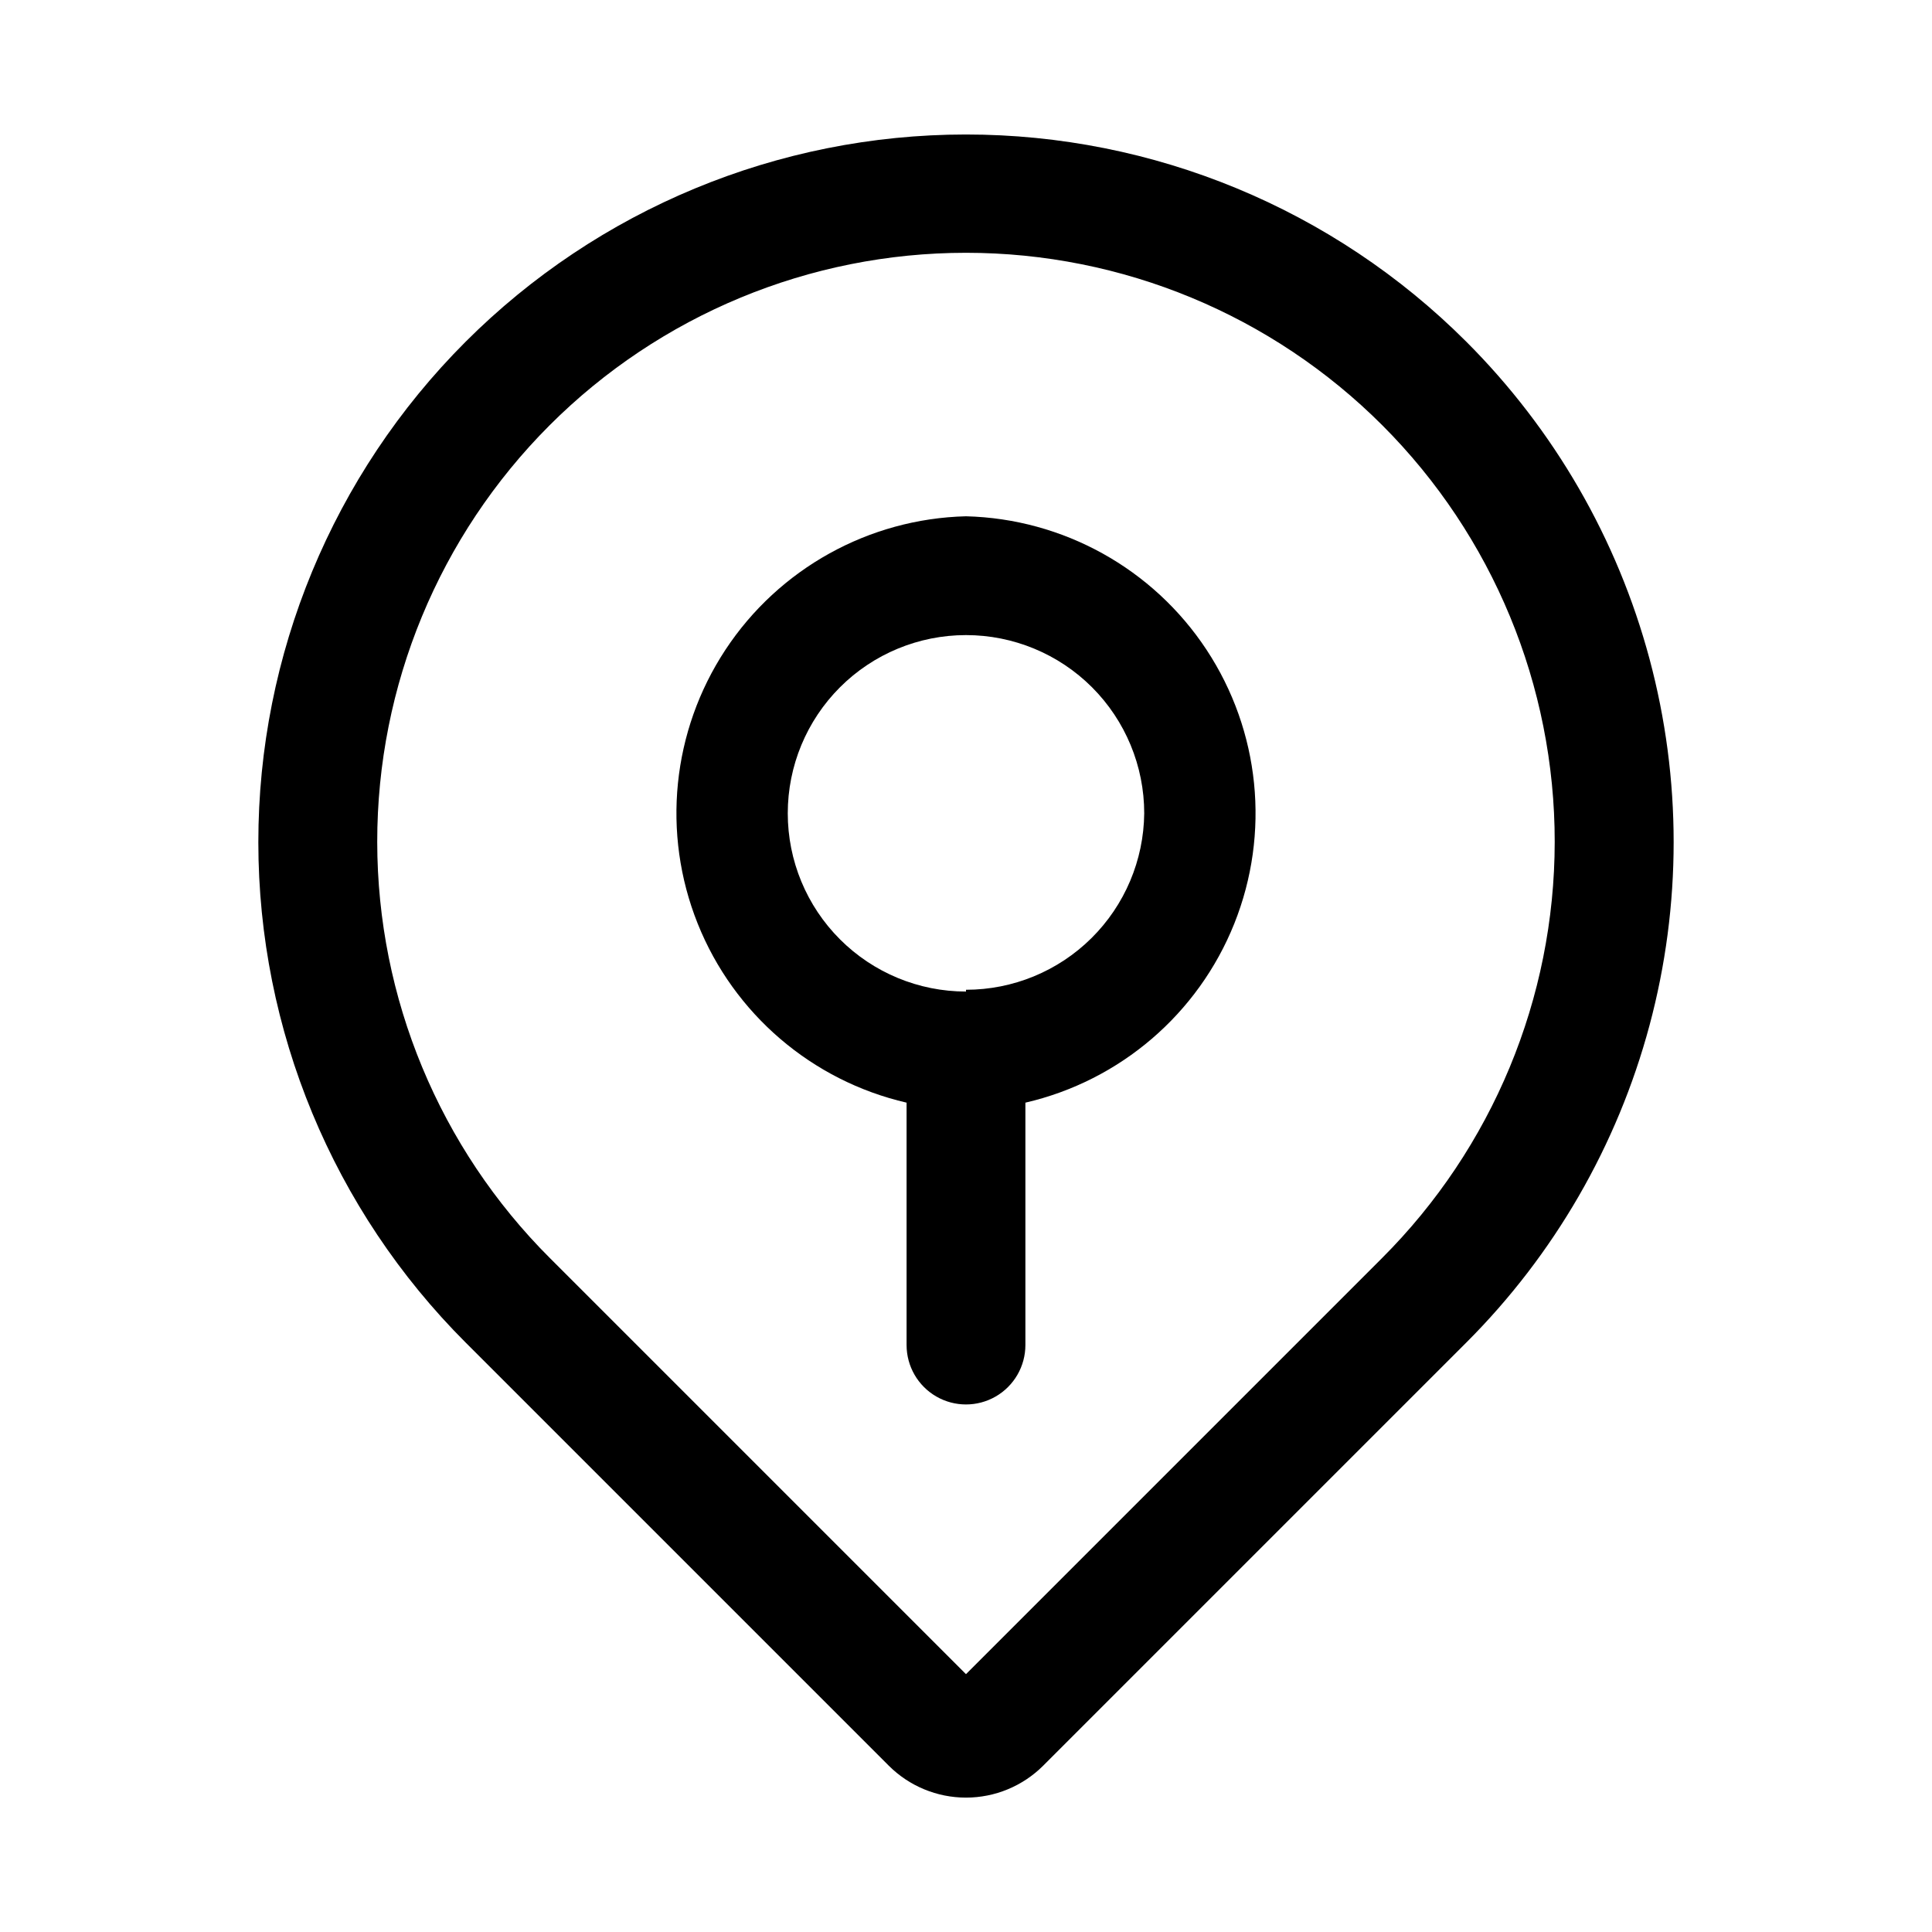 <?xml version="1.0" encoding="UTF-8"?>
<!-- Uploaded to: SVG Repo, www.svgrepo.com, Generator: SVG Repo Mixer Tools -->
<svg fill="#000000" width="800px" height="800px" version="1.1" viewBox="144 144 512 512" xmlns="http://www.w3.org/2000/svg">
 <g>
  <path d="m532.56 234.53c-35.18-35.156-82.883-54.902-132.62-54.887-49.734 0.016-97.43 19.789-132.59 54.965-35.16 35.18-54.902 82.887-54.887 132.62 0.016 49.738 19.785 97.43 54.965 132.59l112.1 112.1c5.43 5.422 12.793 8.469 20.469 8.469 7.672 0 15.035-3.047 20.465-8.469l112.1-112.1c23.297-23.277 40.051-52.281 48.578-84.09 8.527-31.809 8.527-65.301 0-97.109-8.527-31.809-25.281-60.812-48.578-84.09zm-22.355 242.93-110.21 110.21-110.21-110.21h-0.004c-29.305-29.246-45.785-68.934-45.812-110.33-0.031-41.402 16.395-81.113 45.656-110.4 29.266-29.285 68.965-45.738 110.37-45.738 41.398 0 81.098 16.453 110.36 45.738 29.262 29.285 45.688 68.996 45.66 110.4-0.031 41.398-16.512 81.086-45.816 110.33z"/>
  <path d="m400 280.82c-25.766 0.648-49.578 13.867-63.758 35.387-14.176 21.523-16.922 48.621-7.348 72.551 9.57 23.926 30.25 41.652 55.359 47.457v64.234c0 5.625 3 10.824 7.871 13.637s10.875 2.812 15.746 0 7.871-8.012 7.871-13.637v-64.234c25.109-5.805 45.789-23.531 55.363-47.457 9.57-23.93 6.828-51.027-7.352-72.551-14.176-21.52-37.992-34.738-63.754-35.387zm0 125.95c-12.527 0-24.543-4.977-33.398-13.836-8.859-8.855-13.836-20.871-13.836-33.398s4.977-24.539 13.836-33.398c8.855-8.855 20.871-13.832 33.398-13.832 12.523 0 24.539 4.977 33.398 13.832 8.855 8.859 13.832 20.871 13.832 33.398-0.125 12.445-5.156 24.34-14 33.094-8.844 8.758-20.785 13.668-33.23 13.668z"/>
 </g>
</svg>